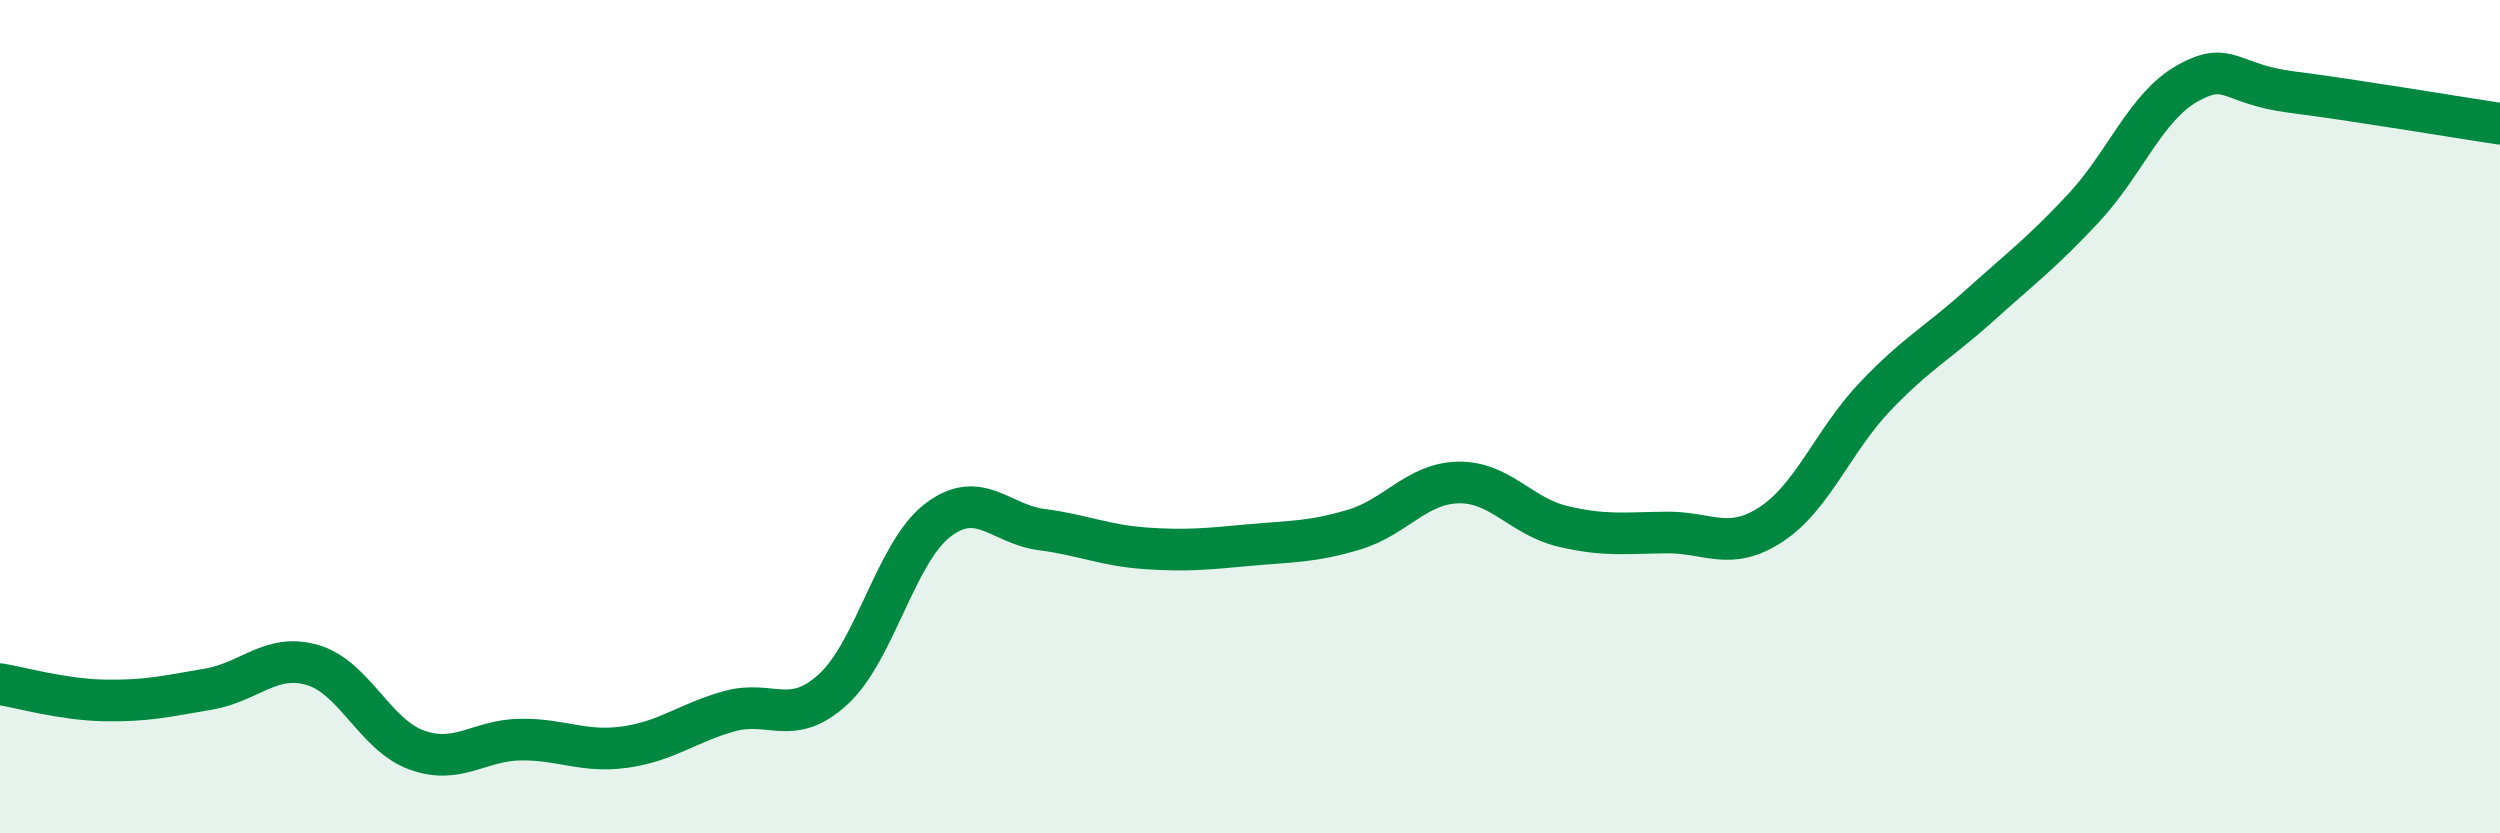 
    <svg width="60" height="20" viewBox="0 0 60 20" xmlns="http://www.w3.org/2000/svg">
      <path
        d="M 0,16.42 C 0.5,16.5 1.5,16.79 2.5,16.81 C 3.5,16.83 4,16.71 5,16.54 C 6,16.37 6.5,15.67 7.5,15.96 C 8.5,16.25 9,17.64 10,18 C 11,18.36 11.5,17.76 12.5,17.75 C 13.5,17.74 14,18.07 15,17.93 C 16,17.79 16.5,17.35 17.5,17.07 C 18.5,16.79 19,17.46 20,16.54 C 21,15.62 21.5,13.26 22.5,12.49 C 23.5,11.72 24,12.58 25,12.71 C 26,12.84 26.5,13.09 27.5,13.16 C 28.5,13.23 29,13.17 30,13.08 C 31,12.99 31.5,13.01 32.5,12.71 C 33.5,12.41 34,11.6 35,11.58 C 36,11.56 36.5,12.39 37.5,12.63 C 38.5,12.87 39,12.79 40,12.78 C 41,12.77 41.5,13.24 42.5,12.59 C 43.5,11.94 44,10.57 45,9.52 C 46,8.47 46.5,8.24 47.5,7.34 C 48.5,6.44 49,6.07 50,5 C 51,3.93 51.5,2.56 52.5,2 C 53.5,1.44 53.5,2.02 55,2.21 C 56.5,2.4 59,2.82 60,2.97L60 20L0 20Z"
        fill="#008740"
        opacity="0.1"
        stroke-linecap="round"
        stroke-linejoin="round"
      />
      <path
        d="M 0,16.42 C 0.5,16.5 1.5,16.79 2.5,16.81 C 3.5,16.83 4,16.71 5,16.54 C 6,16.37 6.5,15.67 7.5,15.96 C 8.5,16.25 9,17.64 10,18 C 11,18.36 11.5,17.76 12.5,17.75 C 13.5,17.74 14,18.07 15,17.93 C 16,17.79 16.5,17.35 17.5,17.07 C 18.5,16.79 19,17.46 20,16.54 C 21,15.62 21.5,13.26 22.5,12.49 C 23.5,11.72 24,12.58 25,12.71 C 26,12.84 26.5,13.09 27.5,13.16 C 28.5,13.23 29,13.17 30,13.08 C 31,12.99 31.5,13.01 32.5,12.71 C 33.5,12.41 34,11.6 35,11.58 C 36,11.56 36.5,12.39 37.5,12.63 C 38.5,12.87 39,12.79 40,12.78 C 41,12.77 41.5,13.24 42.5,12.59 C 43.5,11.94 44,10.57 45,9.52 C 46,8.47 46.5,8.24 47.5,7.34 C 48.5,6.44 49,6.07 50,5 C 51,3.93 51.5,2.56 52.5,2 C 53.5,1.44 53.5,2.02 55,2.21 C 56.5,2.4 59,2.82 60,2.97"
        stroke="#008740"
        stroke-width="1"
        fill="none"
        stroke-linecap="round"
        stroke-linejoin="round"
      />
    </svg>
  